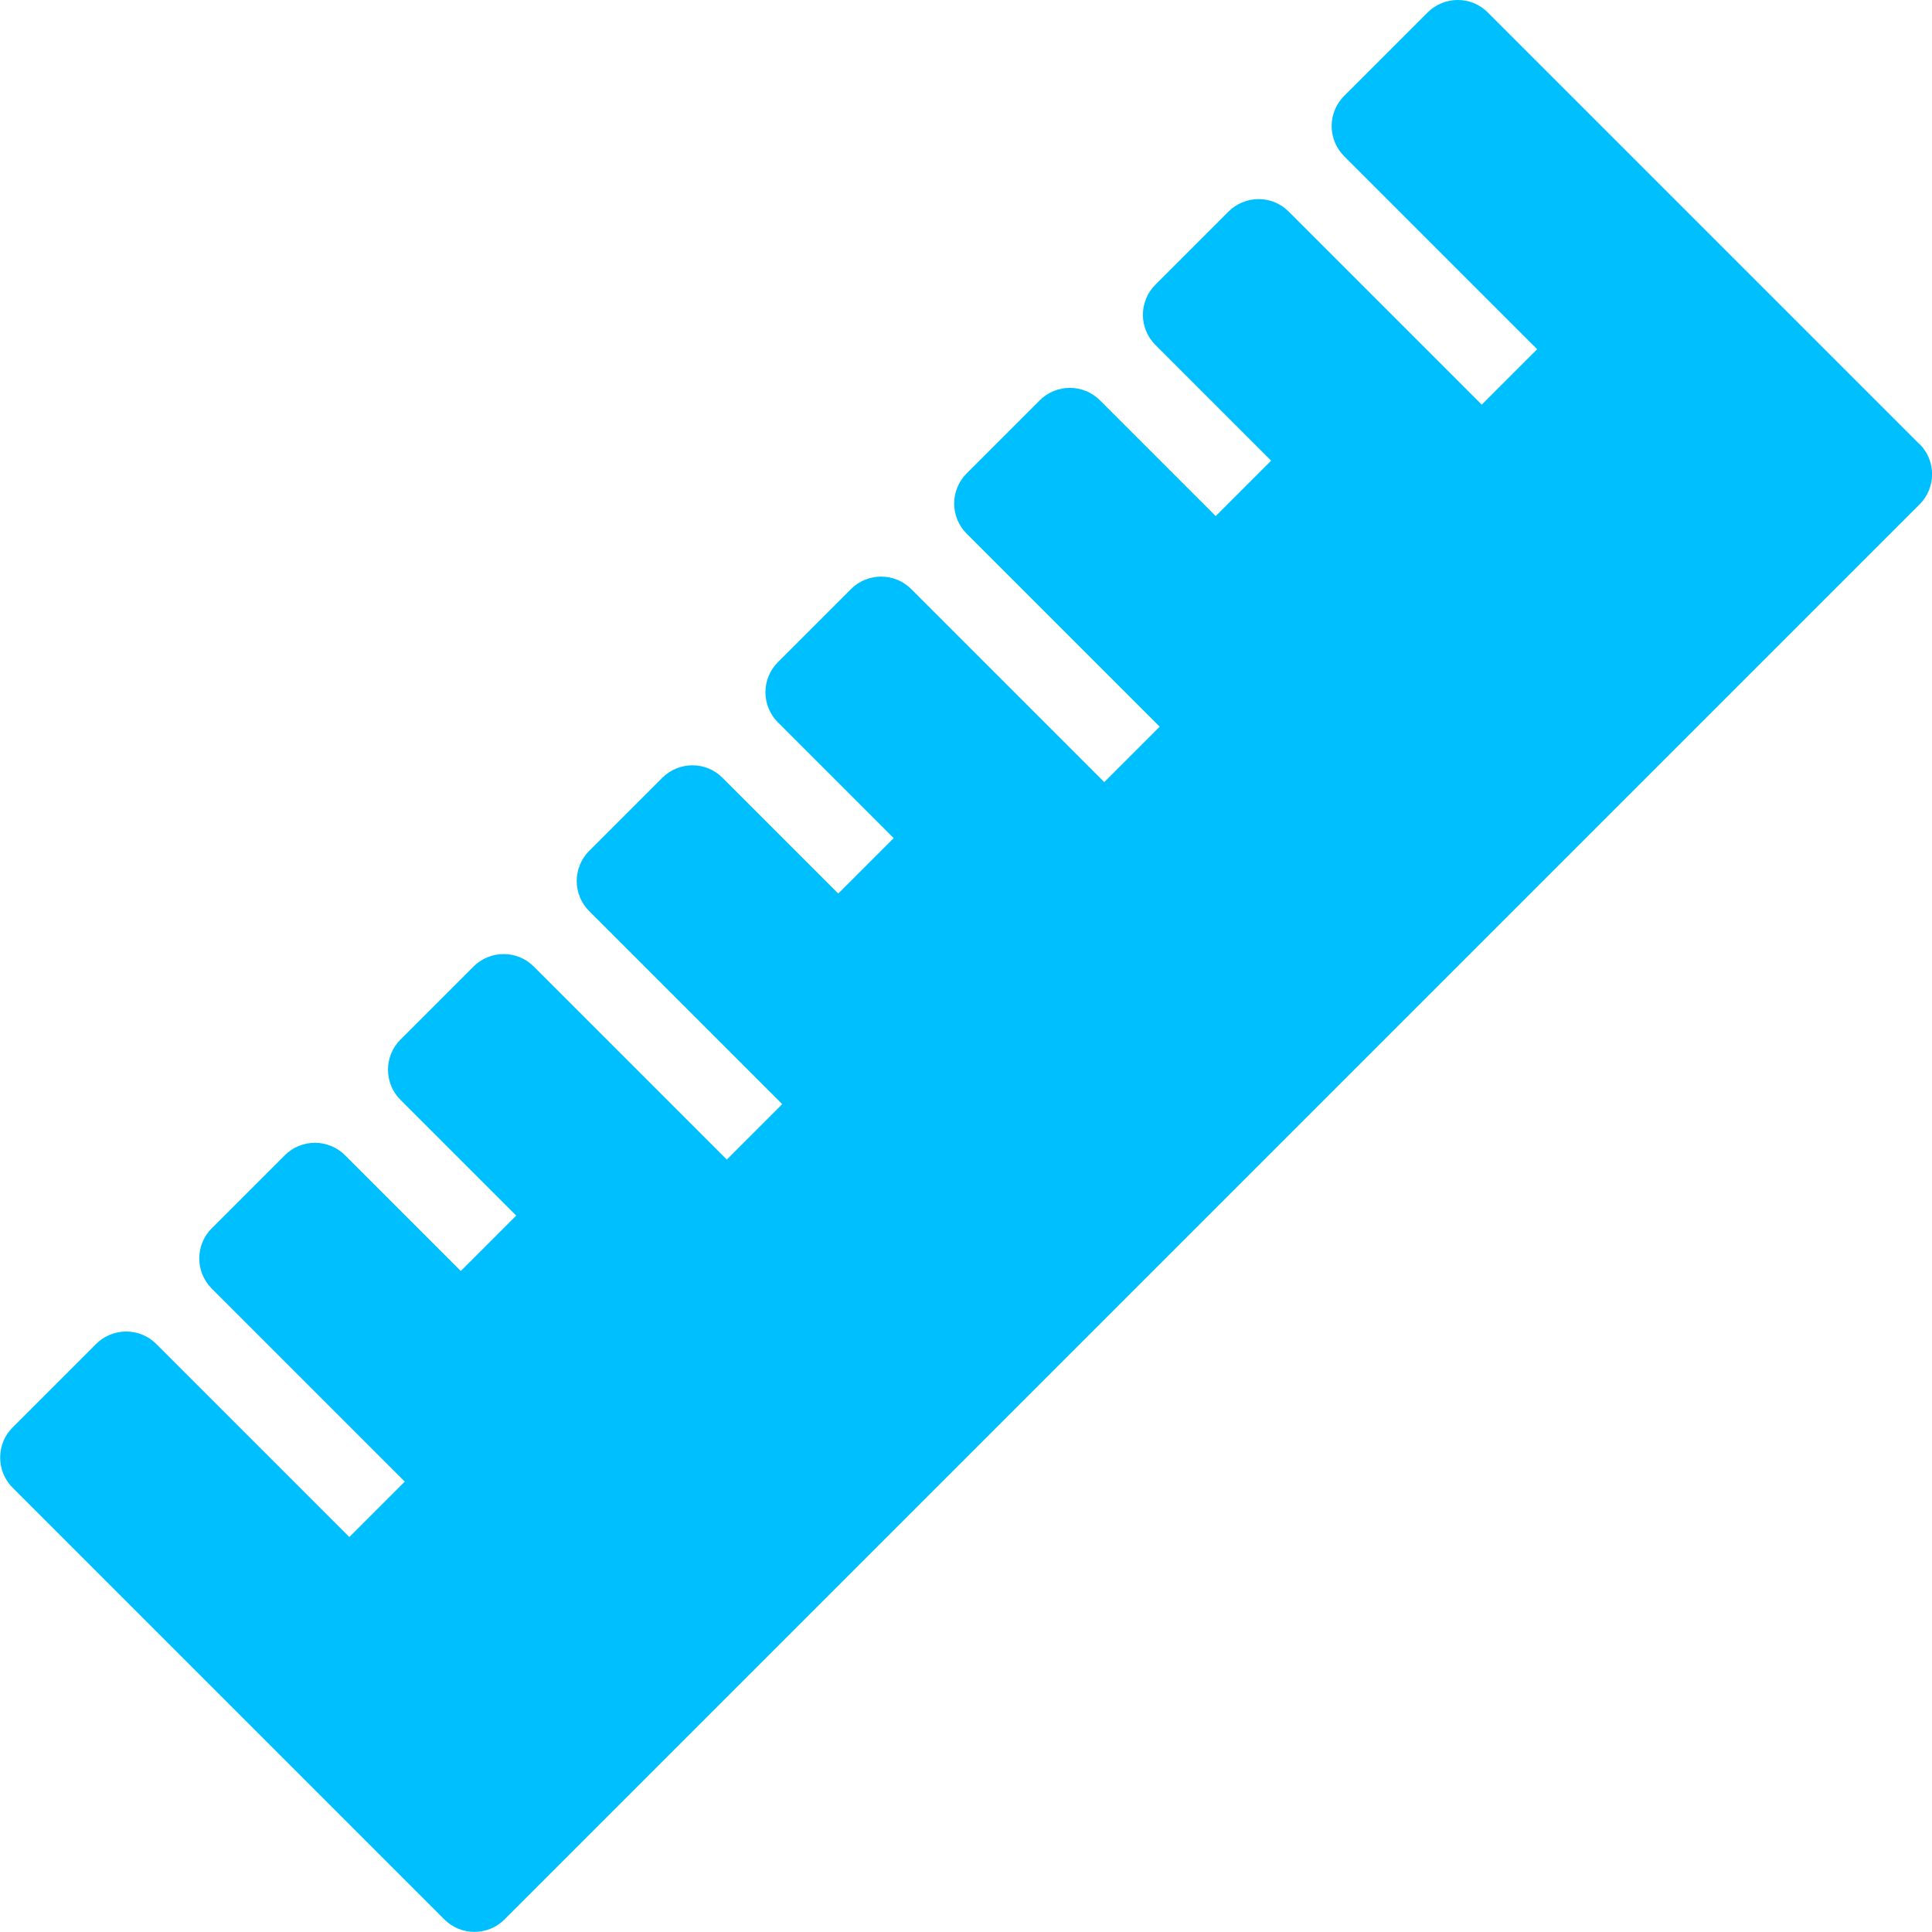 <svg width="16" height="16" xmlns="http://www.w3.org/2000/svg">
 <!-- Generator: Sketch 46.2 (44496) - http://www.bohemiancoding.com/sketch -->
 <title>专业定制</title>
 <desc>Created with Sketch.</desc>

 <g>
  <title>background</title>
  <rect fill="none" id="canvas_background" height="402" width="582" y="-1" x="-1"/>
 </g>
 <g>
  <title>Layer 1</title>
  <g fill-rule="evenodd" fill="none" id="Page-1">
   <g fill="#63C6C2" fill-rule="nonzero" id="专业定制">
    <path fill="#00bfff" id="Shape" d="m15.897,3.679l-3.576,-3.576c-0.137,-0.138 -0.36,-0.137 -0.498,0l-0.692,0.692c-0.066,0.066 -0.103,0.156 -0.103,0.249c0,0.093 0.037,0.183 0.103,0.249l1.599,1.599l-0.459,0.459l-1.599,-1.599c-0.137,-0.138 -0.36,-0.137 -0.498,0l-0.606,0.606c-0.066,0.066 -0.103,0.156 -0.103,0.249c0,0.093 0.037,0.183 0.103,0.249l0.959,0.959l-0.459,0.459l-0.959,-0.959c-0.137,-0.137 -0.36,-0.137 -0.498,0l-0.606,0.606c-0.066,0.066 -0.103,0.156 -0.103,0.249c0,0.093 0.037,0.183 0.103,0.249l1.599,1.599l-0.459,0.459l-1.599,-1.599c-0.137,-0.137 -0.36,-0.137 -0.498,0l-0.606,0.606c-0.066,0.066 -0.103,0.156 -0.103,0.249c0,0.093 0.037,0.183 0.103,0.249l0.959,0.959l-0.459,0.459l-0.959,-0.959c-0.137,-0.138 -0.36,-0.137 -0.498,0l-0.606,0.606c-0.066,0.066 -0.103,0.156 -0.103,0.249c0,0.093 0.037,0.183 0.103,0.249l1.599,1.599l-0.459,0.459l-1.599,-1.599c-0.137,-0.137 -0.36,-0.137 -0.498,0l-0.606,0.606c-0.137,0.137 -0.137,0.36 0,0.498l0.959,0.959l-0.459,0.459l-0.959,-0.959c-0.066,-0.066 -0.156,-0.103 -0.249,-0.103c-0.093,0 -0.183,0.037 -0.249,0.103l-0.606,0.606c-0.137,0.137 -0.137,0.36 0,0.498l1.599,1.599l-0.459,0.459l-1.599,-1.599c-0.066,-0.066 -0.156,-0.103 -0.249,-0.103c-0.093,0 -0.183,0.037 -0.249,0.103l-0.692,0.692c-0.137,0.137 -0.137,0.36 0,0.498l3.576,3.576c0.069,0.069 0.159,0.103 0.249,0.103c0.09,0 0.18,-0.034 0.249,-0.103l11.72,-11.72c0.137,-0.137 0.137,-0.36 -0,-0.498z"/>
   </g>
  </g>
 </g>
</svg>